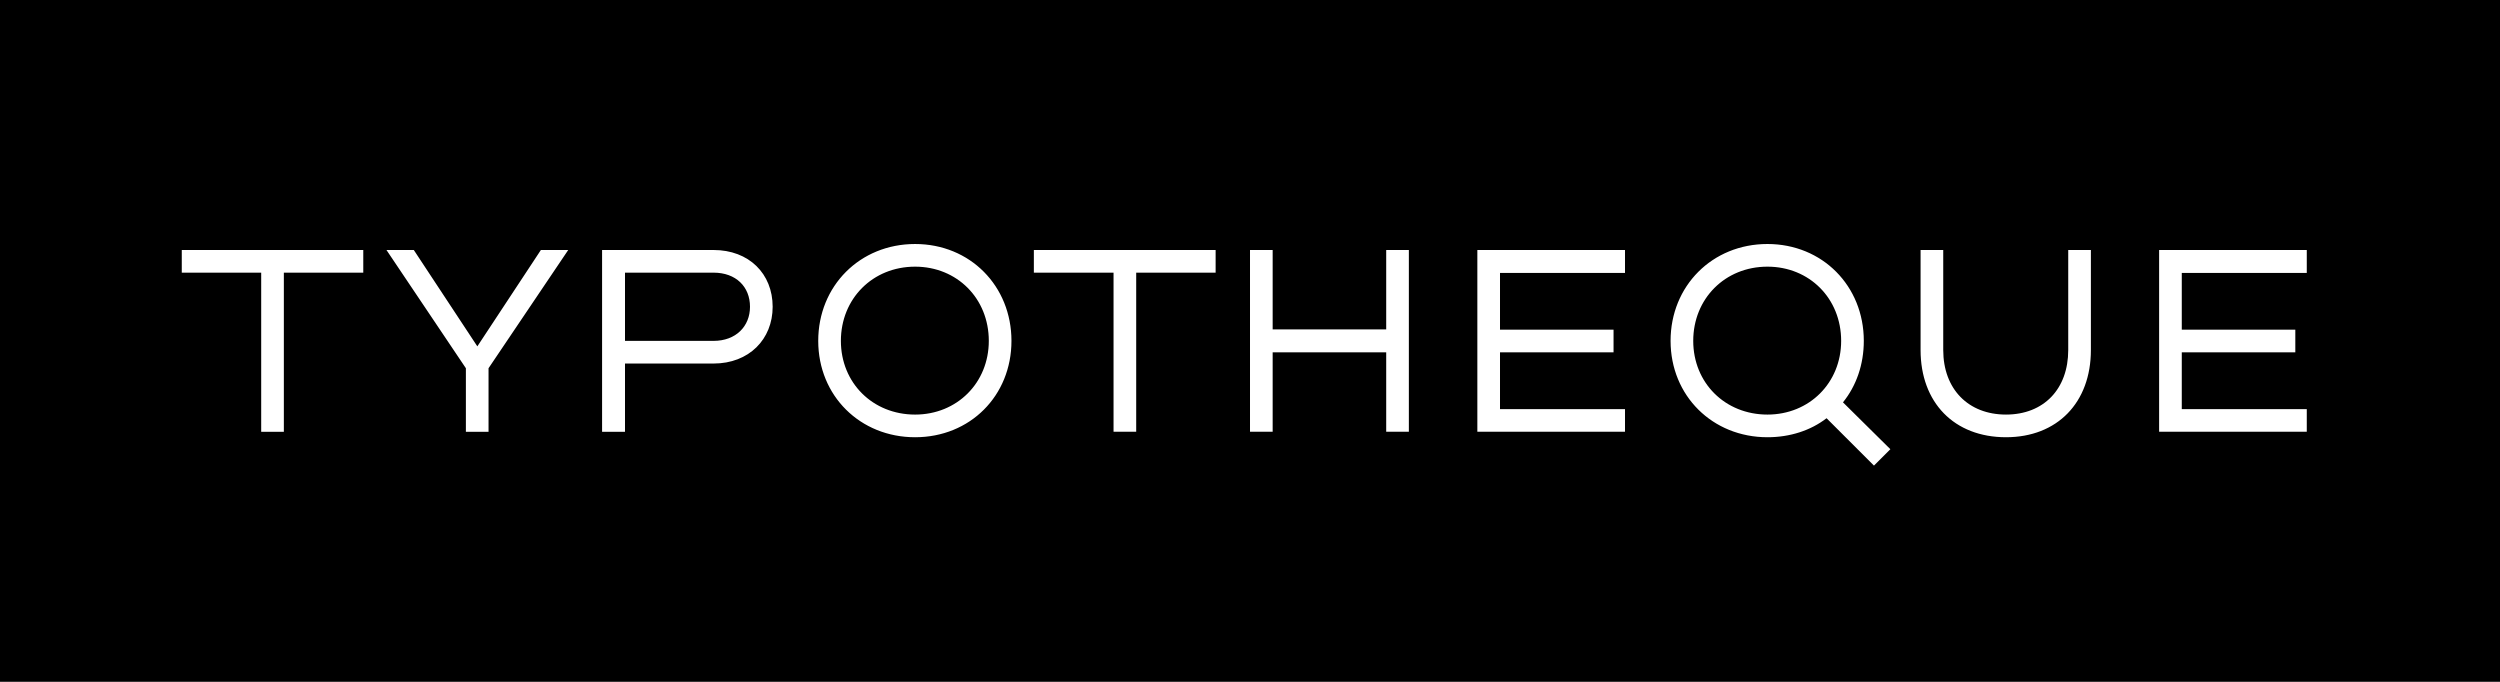 <svg enable-background="new 0 0 960 261.8" height="261.8" viewBox="0 0 960 261.8" width="960" xmlns="http://www.w3.org/2000/svg"><path d="m0 261.8v-261.8h960v261.8zm69.8-165.8v8.7h30.5v61.1h8.7v-61.1h30.5v-8.7zm78.6 0 30.5 45.4v24.4h8.7v-24.4l30.6-45.4h-10.5l-24.4 37-24.4-37zm82.9 69.8h8.7v-26.2h34c13.6 0 22.7-9.3 22.7-21.8 0-12.7-9.1-21.8-22.7-21.8h-42.8v69.8zm8.7-34.9v-26.2h34c8.6 0 14 5.4 14 13.1 0 7.5-5.4 13.1-14 13.1zm74.2 0c0 21.1 16.1 37 37.2 37s37-15.9 37-37-15.9-37.2-37-37.2c-21.2 0-37.2 16.1-37.2 37.2zm8.7 0c0-16.2 12.2-28.5 28.5-28.5 16.1 0 28.3 12.2 28.3 28.5 0 16.1-12.2 28.3-28.3 28.3-16.3 0-28.5-12.2-28.5-28.3zm74.2-26.2h30.5v61.1h8.7v-61.1h30.5v-8.7h-69.8v8.7zm82.9 61.1h8.7v-30.5h43.6v30.5h8.7v-69.8h-8.7v30.5h-43.6v-30.5h-8.7zm87.3 0h56.7v-8.7h-48v-21.8h43.6v-8.7h-43.6v-21.8h48v-8.8h-56.7zm74.2-34.9c0 21.1 16.1 37 37.2 37 8.7 0 16.6-2.6 22.7-7.3l18.2 18.2 6.3-6.3-18.2-18c5.1-6.3 8-14.5 8-23.6 0-21.1-15.9-37.2-37-37.2-21.2 0-37.2 16.1-37.2 37.2zm8.7 0c0-16.2 12.2-28.5 28.5-28.5 16.1 0 28.3 12.2 28.3 28.5 0 16.1-12.2 28.3-28.3 28.3-16.3 0-28.5-12.2-28.5-28.3zm87.3 3.5c0 20.2 12.9 33.5 32.8 33.5 19.7 0 32.6-13.3 32.6-33.5v-38.4h-8.7v38.4c0 15-9.4 24.8-23.9 24.8s-24.1-9.8-24.1-24.8v-38.4h-8.7zm91.6 31.4h56.7v-8.7h-48v-21.8h43.6v-8.7h-43.6v-21.8h48v-8.8h-56.7z"/></svg>